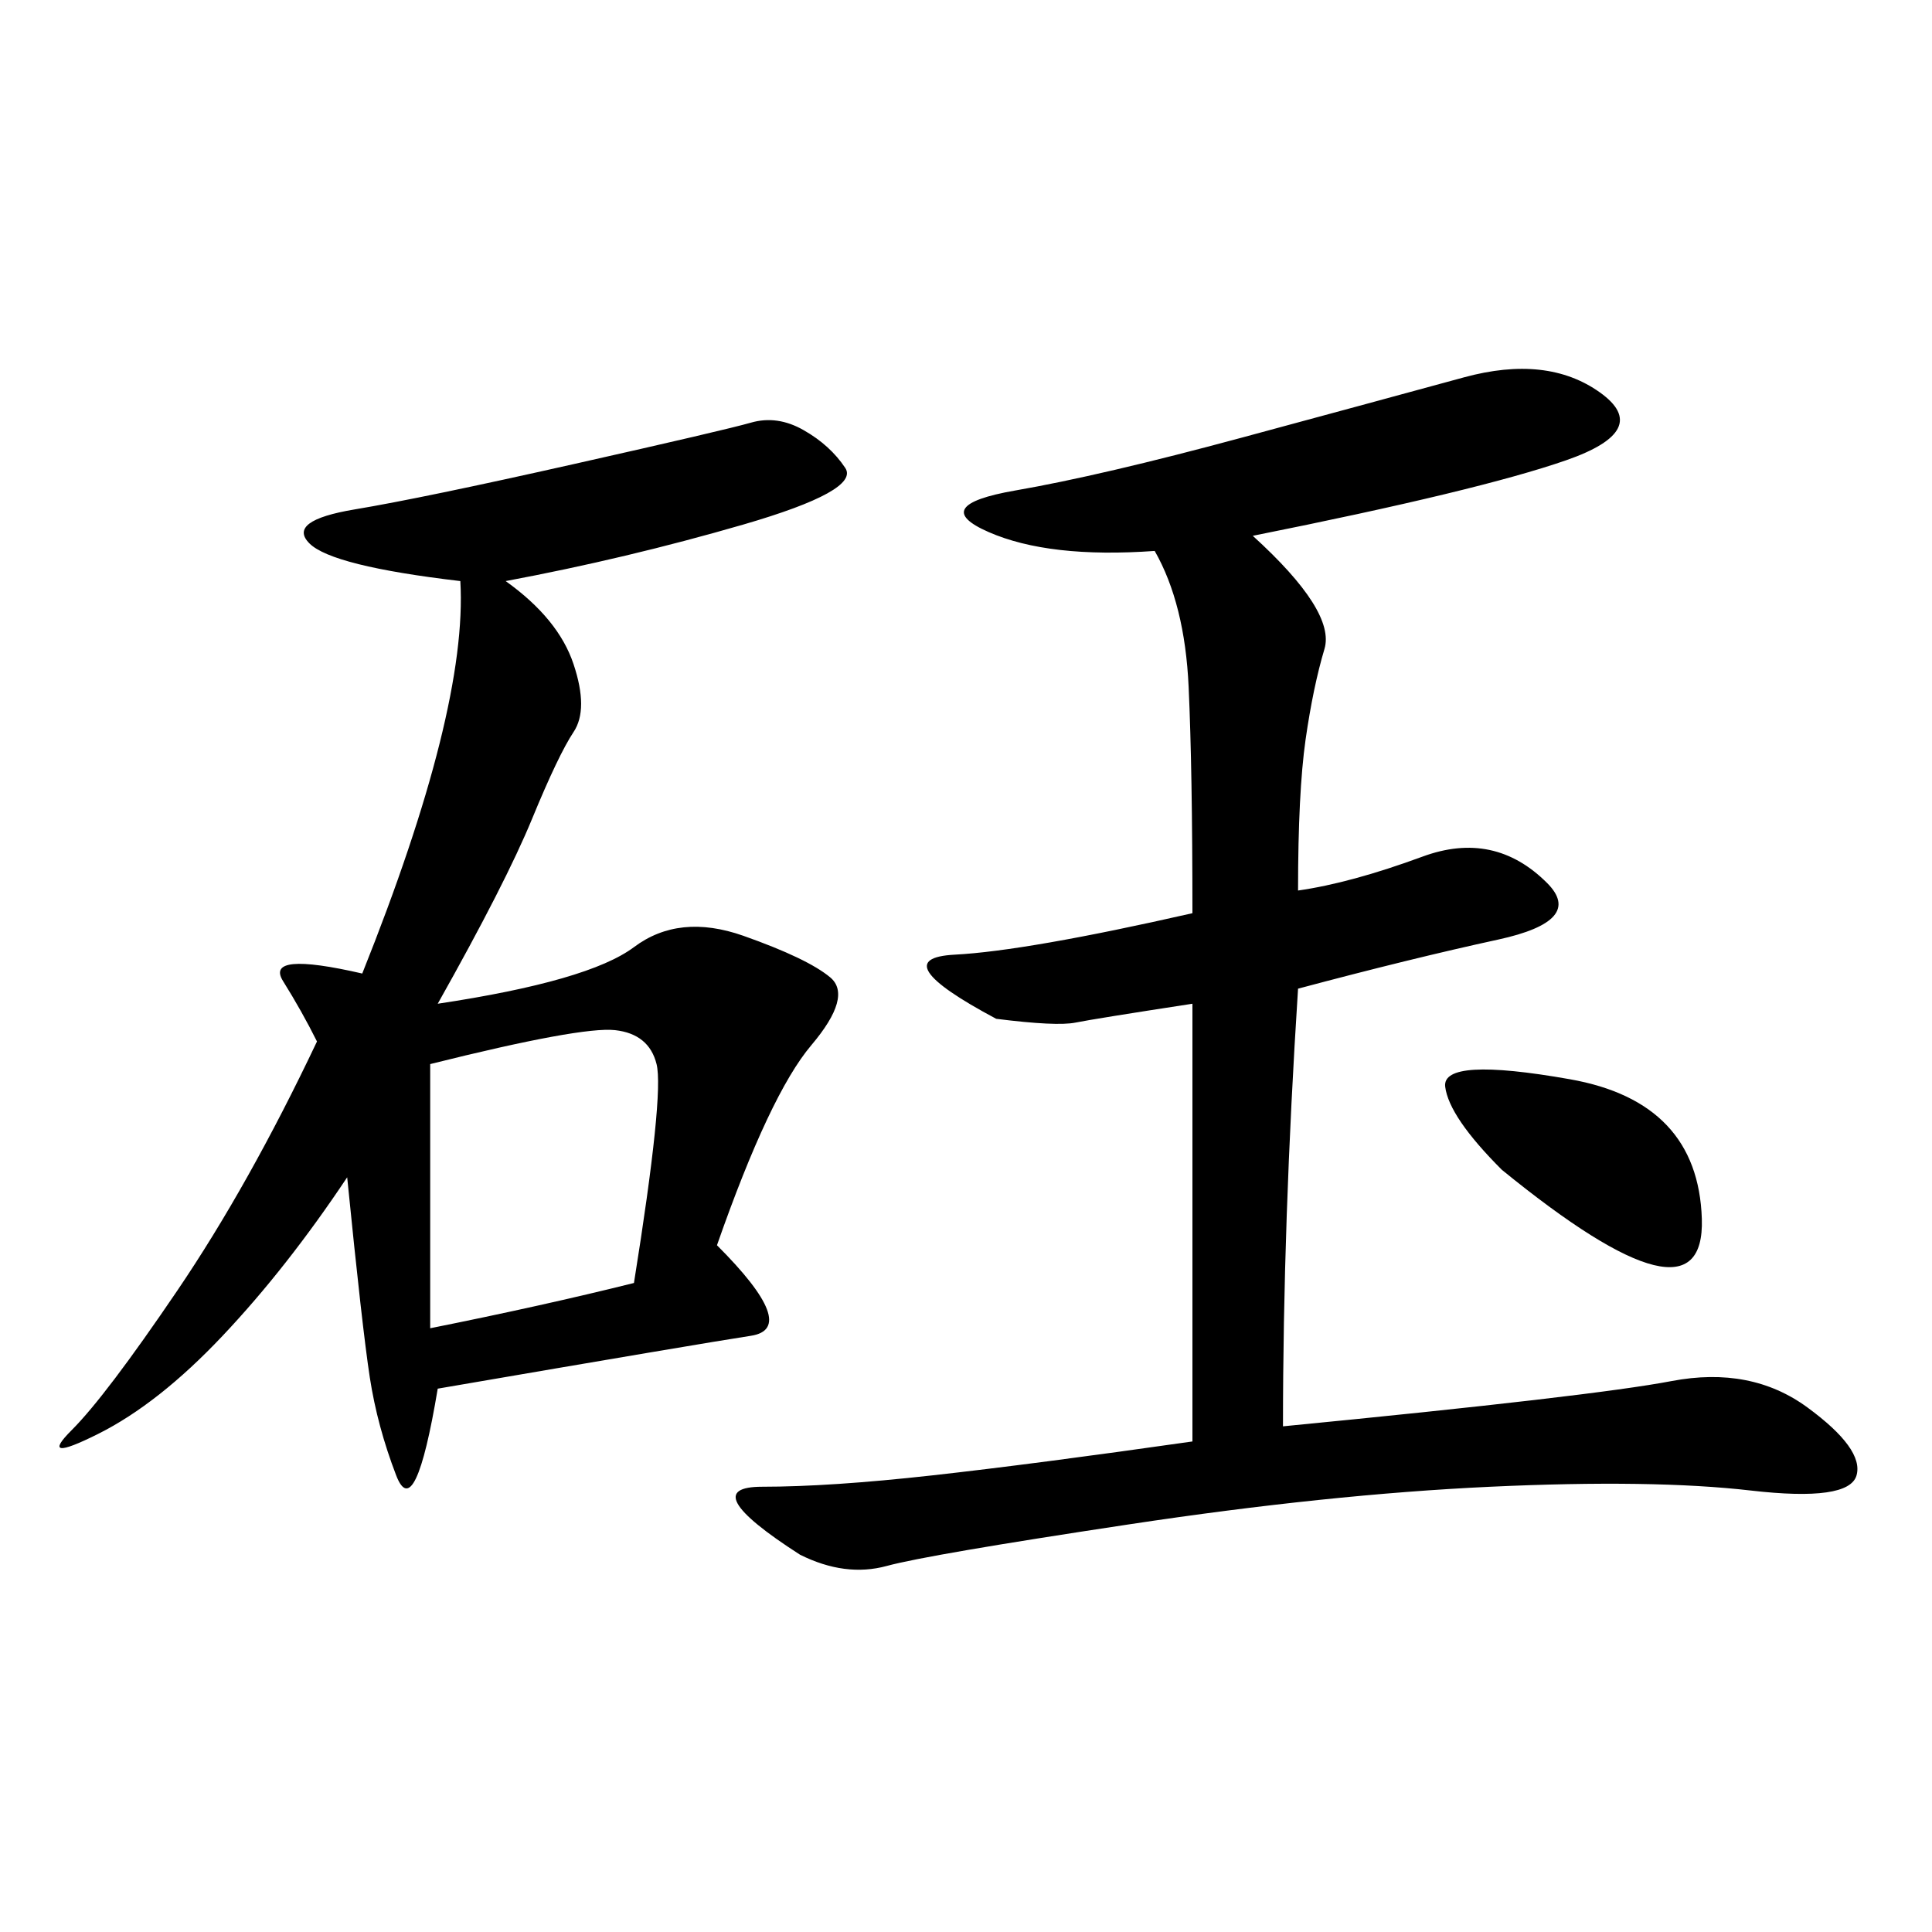 <svg xmlns="http://www.w3.org/2000/svg" xmlns:xlink="http://www.w3.org/1999/xlink" width="300" height="300"><path d="M78.52 90.23Q86.72 96.09 89.06 103.13Q91.41 110.16 89.06 113.67Q86.72 117.19 82.62 127.15Q78.52 137.11 67.97 155.86L67.97 155.86Q91.41 152.34 98.44 147.07Q105.47 141.80 115.43 145.31Q125.39 148.83 128.91 151.76Q132.42 154.69 125.98 162.30Q119.53 169.92 111.33 193.36L111.33 193.36Q124.22 206.25 116.60 207.42Q108.98 208.59 67.97 215.63L67.97 215.63Q64.45 236.72 61.52 229.10Q58.59 221.48 57.42 213.87Q56.25 206.25 53.91 182.81L53.91 182.81Q44.53 196.88 34.57 207.42Q24.61 217.97 15.23 222.66Q5.86 227.34 11.13 222.07Q16.41 216.80 27.54 200.39Q38.67 183.98 49.22 161.72L49.22 161.72Q46.88 157.03 43.95 152.34Q41.02 147.66 56.25 151.17L56.25 151.17Q72.66 110.16 71.48 90.23L71.48 90.23Q51.56 87.89 48.05 84.38Q44.53 80.86 55.08 79.10Q65.63 77.34 89.06 72.07Q112.50 66.80 116.60 65.63Q120.70 64.45 124.80 66.80Q128.91 69.14 131.25 72.66Q133.59 76.17 115.43 81.45Q97.27 86.72 78.52 90.23L78.52 90.23ZM248.44 60.94Q256.64 66.80 243.16 71.48Q229.69 76.17 194.53 83.20L194.53 83.20Q207.42 94.92 205.66 100.78Q203.91 106.64 202.73 114.84Q201.56 123.05 201.56 138.28L201.56 138.28Q209.77 137.11 220.90 133.01Q232.03 128.91 240.23 137.11L240.23 137.11Q246.09 142.97 232.62 145.90Q219.14 148.83 201.56 153.52L201.56 153.52Q199.22 189.84 199.22 221.48L199.22 221.48Q247.27 216.80 259.57 214.45Q271.88 212.11 280.66 218.55Q289.45 225 288.28 229.10Q287.11 233.20 271.88 231.45Q256.64 229.69 231.45 230.86Q206.25 232.03 175.20 236.72Q144.14 241.41 137.70 243.16Q131.25 244.92 124.22 241.41L124.22 241.41Q107.81 230.86 118.36 230.86L118.36 230.86Q128.91 230.86 144.73 229.10Q160.55 227.34 185.16 223.83L185.16 223.83L185.16 155.86Q169.92 158.20 166.99 158.79Q164.06 159.38 154.69 158.20L154.69 158.20Q137.11 148.83 148.24 148.24Q159.38 147.66 185.16 141.80L185.16 141.80Q185.16 119.53 184.57 106.64Q183.98 93.75 179.30 85.55L179.30 85.55Q162.89 86.72 153.52 82.62Q144.14 78.52 157.62 76.17Q171.09 73.83 192.77 67.97Q214.45 62.11 227.34 58.59Q240.23 55.08 248.44 60.94L248.44 60.94ZM66.80 165.23L66.80 206.25Q84.38 202.73 98.44 199.22L98.44 199.22Q103.13 169.92 101.95 165.23Q100.78 160.55 95.51 159.96Q90.23 159.38 66.80 165.23L66.80 165.23ZM233.20 181.64Q225 173.44 224.41 168.75Q223.83 164.06 243.75 167.58Q263.67 171.09 264.26 189.26Q264.84 207.42 233.20 181.64L233.20 181.64Z"/></svg>
